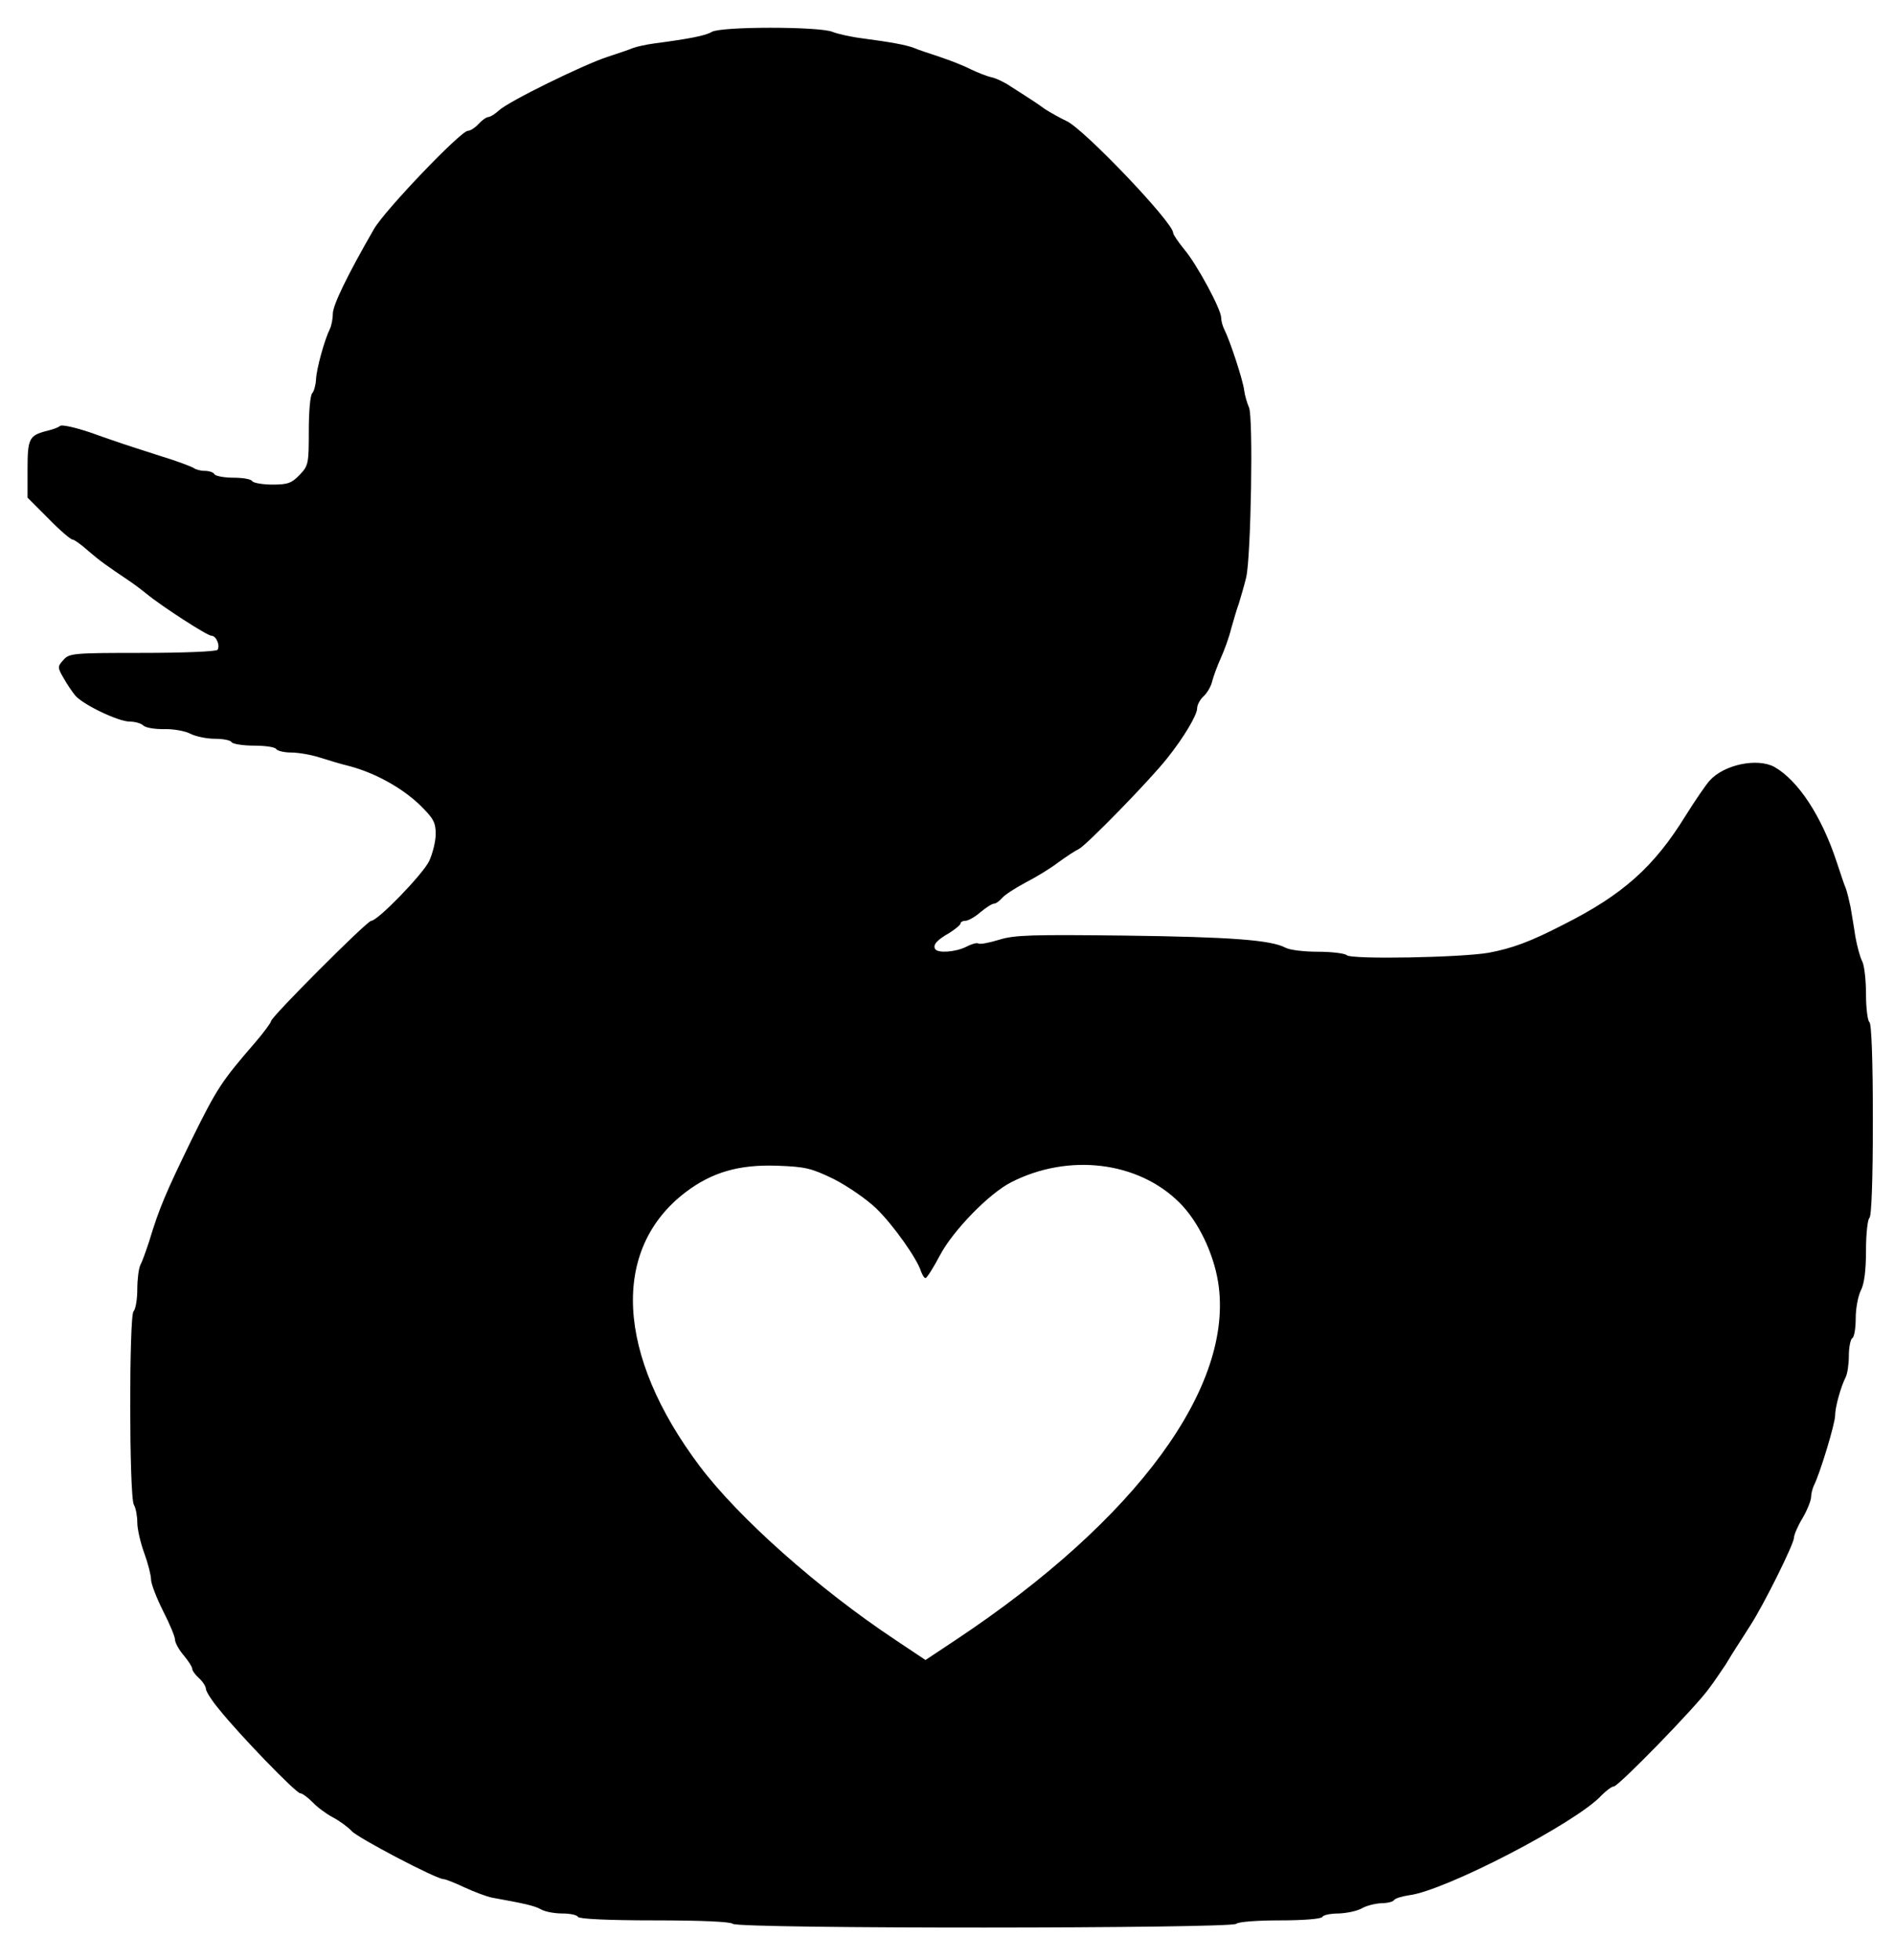 <svg overflow="hidden" xml:space="preserve" xmlns:xlink="http://www.w3.org/1999/xlink" xmlns="http://www.w3.org/2000/svg" height="635" width="614"><g transform="translate(-340 -37)"><g><g><g><path transform="matrix(1 0 0 -1.001 272.204 720.497)" fill-opacity="1" fill-rule="nonzero" fill="#000000" d="M298.553 672.495C296.552 671.272 291.437 670.271 279.65 668.715 277.204 668.381 274.202 667.714 272.979 667.269 271.756 666.713 267.975 665.49 264.639 664.378 256.856 661.821 232.505 649.923 229.502 647.032 228.279 645.92 226.723 644.919 226.055 644.919 225.499 644.919 224.054 643.919 222.942 642.695 221.83 641.472 220.273 640.472 219.495 640.472 217.16 640.472 192.475 614.675 189.028 608.67 180.244 593.437 175.685 583.986 175.685 581.206 175.685 579.538 175.24 577.314 174.684 576.202 173.016 572.866 170.348 563.304 170.236 559.857 170.125 558.078 169.569 556.076 169.013 555.52 168.346 554.853 167.901 549.405 167.901 543.289 167.901 532.726 167.79 532.058 164.899 529.056 162.342 526.388 161.007 525.943 156.115 525.943 152.89 525.943 149.888 526.499 149.555 527.055 149.221 527.722 146.441 528.167 143.439 528.167 140.437 528.167 137.657 528.723 137.323 529.279 136.99 529.946 135.544 530.391 134.099 530.391 132.764 530.391 131.208 530.835 130.652 531.28 129.985 531.725 125.092 533.615 119.532 535.283 114.084 537.062 108.747 538.73 107.857 539.064 106.968 539.397 102.186 540.954 97.294 542.733 92.401 544.401 87.954 545.402 87.287 544.957 86.731 544.401 84.729 543.734 82.839 543.289 77.279 541.843 76.723 540.843 76.723 530.947L76.723 521.718 83.506 514.935C87.175 511.154 90.734 508.152 91.29 508.152 91.845 508.152 94.18 506.484 96.404 504.483 100.296 501.147 102.186 499.812 109.636 494.809 110.971 493.919 113.528 492.029 115.307 490.583 120.311 486.469 134.988 477.018 136.323 477.018 137.879 477.018 139.214 473.905 138.324 472.459 137.991 471.903 127.094 471.458 114.084 471.458 91.623 471.458 90.289 471.347 88.398 469.234 86.397 467.011 86.397 466.788 88.398 463.341 89.51 461.34 91.178 458.893 92.179 457.67 94.736 454.668 106.189 449.22 109.859 449.22 111.527 449.22 113.528 448.664 114.195 447.997 114.974 447.218 117.865 446.773 120.867 446.773 123.869 446.885 127.65 446.217 129.429 445.328 131.097 444.438 134.766 443.66 137.435 443.66 139.992 443.66 142.549 443.215 142.883 442.548 143.217 441.992 146.552 441.436 150.111 441.436 153.669 441.436 157.005 440.991 157.338 440.324 157.672 439.768 159.896 439.212 162.119 439.212 164.343 439.212 168.457 438.545 171.237 437.656 174.017 436.766 178.465 435.432 181.245 434.765 189.473 432.541 197.924 427.871 203.706 422.422 208.264 417.974 209.043 416.64 209.043 412.86 209.043 410.413 208.042 406.522 206.93 404.075 204.817 399.739 190.251 384.728 188.139 384.728 186.804 384.728 155.67 353.594 155.67 352.259 155.67 351.815 153.335 348.59 150.444 345.254 139.547 332.689 138.102 330.466 129.762 313.564 121.534 296.663 119.421 291.77 116.085 280.762 115.085 277.76 113.862 274.313 113.306 273.312 112.75 272.2 112.305 268.642 112.305 265.418 112.305 262.193 111.749 258.968 111.082 258.301 109.636 256.856 109.636 198.479 111.193 195.7 111.86 194.588 112.305 191.919 112.305 189.918 112.305 187.916 113.306 183.468 114.529 180.133 115.752 176.797 116.753 172.905 116.753 171.571 116.753 170.125 118.532 165.566 120.644 161.341 122.757 157.227 124.536 153.002 124.536 152.001 124.536 151.111 125.759 148.776 127.316 146.997 128.873 145.107 130.096 143.217 130.096 142.661 130.096 141.993 131.097 140.659 132.32 139.547 133.543 138.435 134.544 136.879 134.544 136.1 134.544 135.322 136.434 132.32 138.769 129.54 145.329 121.312 163.787 102.298 165.122 102.298 165.789 102.298 167.568 100.963 169.125 99.406 170.57 97.85 173.572 95.626 175.685 94.514 177.798 93.402 180.577 91.401 181.801 90.066 183.802 87.843 209.265 74.499 211.6 74.499 212.267 74.499 215.27 73.276 218.383 71.831 221.496 70.385 225.611 68.829 227.39 68.495 237.842 66.605 240.955 65.937 243.179 64.714 244.513 63.936 247.627 63.38 250.073 63.38 252.519 63.38 254.854 62.935 255.188 62.268 255.633 61.601 265.084 61.156 280.095 61.156 295.329 61.156 304.669 60.711 305.336 60.044 307.004 58.376 467.011 58.487 468.567 60.044 469.234 60.711 475.572 61.156 482.689 61.156 490.25 61.156 496.032 61.601 496.477 62.268 496.81 62.935 499.257 63.38 501.814 63.38 504.371 63.491 507.707 64.158 509.264 65.048 510.821 65.937 513.6 66.605 515.602 66.716 517.492 66.716 519.382 67.161 519.716 67.716 520.05 68.272 522.273 68.94 524.497 69.273 536.061 70.608 578.982 92.846 586.988 101.63 588.544 103.187 590.324 104.521 590.991 104.521 592.436 104.521 617.566 130.207 621.902 136.323 623.682 138.658 626.017 142.216 627.24 143.995 628.352 145.885 629.908 148.331 630.687 149.555 631.465 150.778 633.578 154.002 635.246 156.671 639.582 163.343 649.367 183.024 649.367 185.025 649.367 185.915 650.59 188.806 652.147 191.363 653.704 194.032 654.927 197.145 654.927 198.257 654.927 199.258 655.372 201.037 655.927 202.149 657.818 205.929 662.71 221.941 662.71 224.61 662.71 227.278 664.489 233.728 666.157 237.063 666.713 238.175 667.158 241.289 667.158 243.957 667.158 246.737 667.714 249.295 668.27 249.628 668.937 249.962 669.382 252.964 669.382 256.077 669.382 259.302 670.16 263.305 671.05 265.084 672.162 267.197 672.718 271.533 672.718 278.094 672.718 283.431 673.274 288.212 673.83 288.546 674.497 288.991 674.941 300.777 674.941 320.236 674.941 339.695 674.497 351.481 673.83 351.926 673.274 352.259 672.718 356.374 672.718 360.932 672.718 365.603 672.162 370.384 671.495 371.607 670.827 372.83 669.827 376.499 669.271 379.613 668.826 382.726 668.047 387.063 667.714 389.175 667.269 391.288 666.602 394.068 666.157 395.291 665.601 396.514 664.378 400.295 663.266 403.631 658.374 418.53 650.813 430.095 643.029 434.542 637.469 437.544 626.684 435.321 622.014 430.095 620.79 428.76 617.232 423.534 614.23 418.753 604 402.185 593.882 393.178 574.645 383.505 563.637 377.834 557.966 375.832 550.405 374.387 541.399 372.83 505.817 372.163 504.371 373.608 503.815 374.164 499.59 374.72 495.031 374.72 490.583 374.72 485.802 375.276 484.468 376.055 479.798 378.501 467.011 379.502 432.541 379.946 402.519 380.28 396.737 380.169 391.733 378.612 388.508 377.611 385.506 377.055 384.95 377.389 384.394 377.723 382.615 377.167 380.947 376.277 377.5 374.609 371.829 374.164 370.94 375.61 370.161 376.944 371.496 378.501 375.61 380.836 377.5 382.059 379.168 383.393 379.168 383.838 379.168 384.283 379.835 384.728 380.725 384.728 381.614 384.728 383.838 385.951 385.617 387.508 387.508 389.064 389.398 390.287 390.065 390.287 390.621 390.287 391.733 391.066 392.622 392.066 393.401 393.067 396.848 395.291 400.184 397.07 403.631 398.849 408.412 401.74 410.858 403.631 413.304 405.41 416.307 407.411 417.53 407.967 419.865 409.079 440.769 430.428 446.329 437.544 451.555 444.105 455.891 451.332 455.891 453.556 455.891 454.668 456.892 456.447 458.004 457.448 459.227 458.56 460.45 460.784 460.784 462.34 461.229 464.008 462.452 467.344 463.564 469.79 464.676 472.237 466.232 476.462 466.899 479.242 467.678 482.022 468.79 485.802 469.457 487.581 470.013 489.472 471.125 493.141 471.792 495.921 473.349 502.592 474.127 548.07 472.681 550.961 472.125 552.184 471.347 554.742 471.125 556.521 470.68 559.968 466.455 572.755 464.676 576.202 464.12 577.314 463.675 578.982 463.675 579.983 463.675 582.651 455.891 597.106 451.777 601.999 449.776 604.445 448.108 606.891 448.108 607.447 448.108 610.783 419.309 640.916 413.638 643.585 411.525 644.586 408.301 646.365 406.41 647.588 404.631 648.922 402.074 650.59 400.851 651.369 399.628 652.147 397.181 653.704 395.291 654.927 393.512 656.15 390.732 657.484 389.175 657.818 387.619 658.151 384.617 659.374 382.504 660.375 380.391 661.487 375.832 663.266 372.497 664.378 369.161 665.49 365.38 666.713 364.157 667.269 361.6 668.27 356.707 669.159 347.478 670.383 343.809 670.827 339.361 671.828 337.693 672.495 333.468 674.274 301.555 674.274 298.553 672.495ZM338.138 301.111C342.697 298.776 348.812 294.55 351.815 291.659 357.263 286.433 365.158 275.314 366.381 271.2 366.826 270.088 367.382 269.087 367.826 269.087 368.271 269.087 370.384 272.423 372.497 276.426 376.722 284.432 388.397 296.441 395.625 300.11 414.194 309.561 436.766 306.893 450.22 293.438 456.225 287.434 461.117 277.315 462.674 267.864 468.122 234.172 436.321 190.918 377.723 152.001L367.826 145.44 358.153 151.89C333.134 168.457 307.226 191.474 294.661 208.153 267.419 244.291 265.751 278.538 290.214 296.996 298.664 303.334 307.337 305.892 319.791 305.447 328.909 305.114 330.799 304.669 338.138 301.111Z"></path></g></g></g></g></svg>